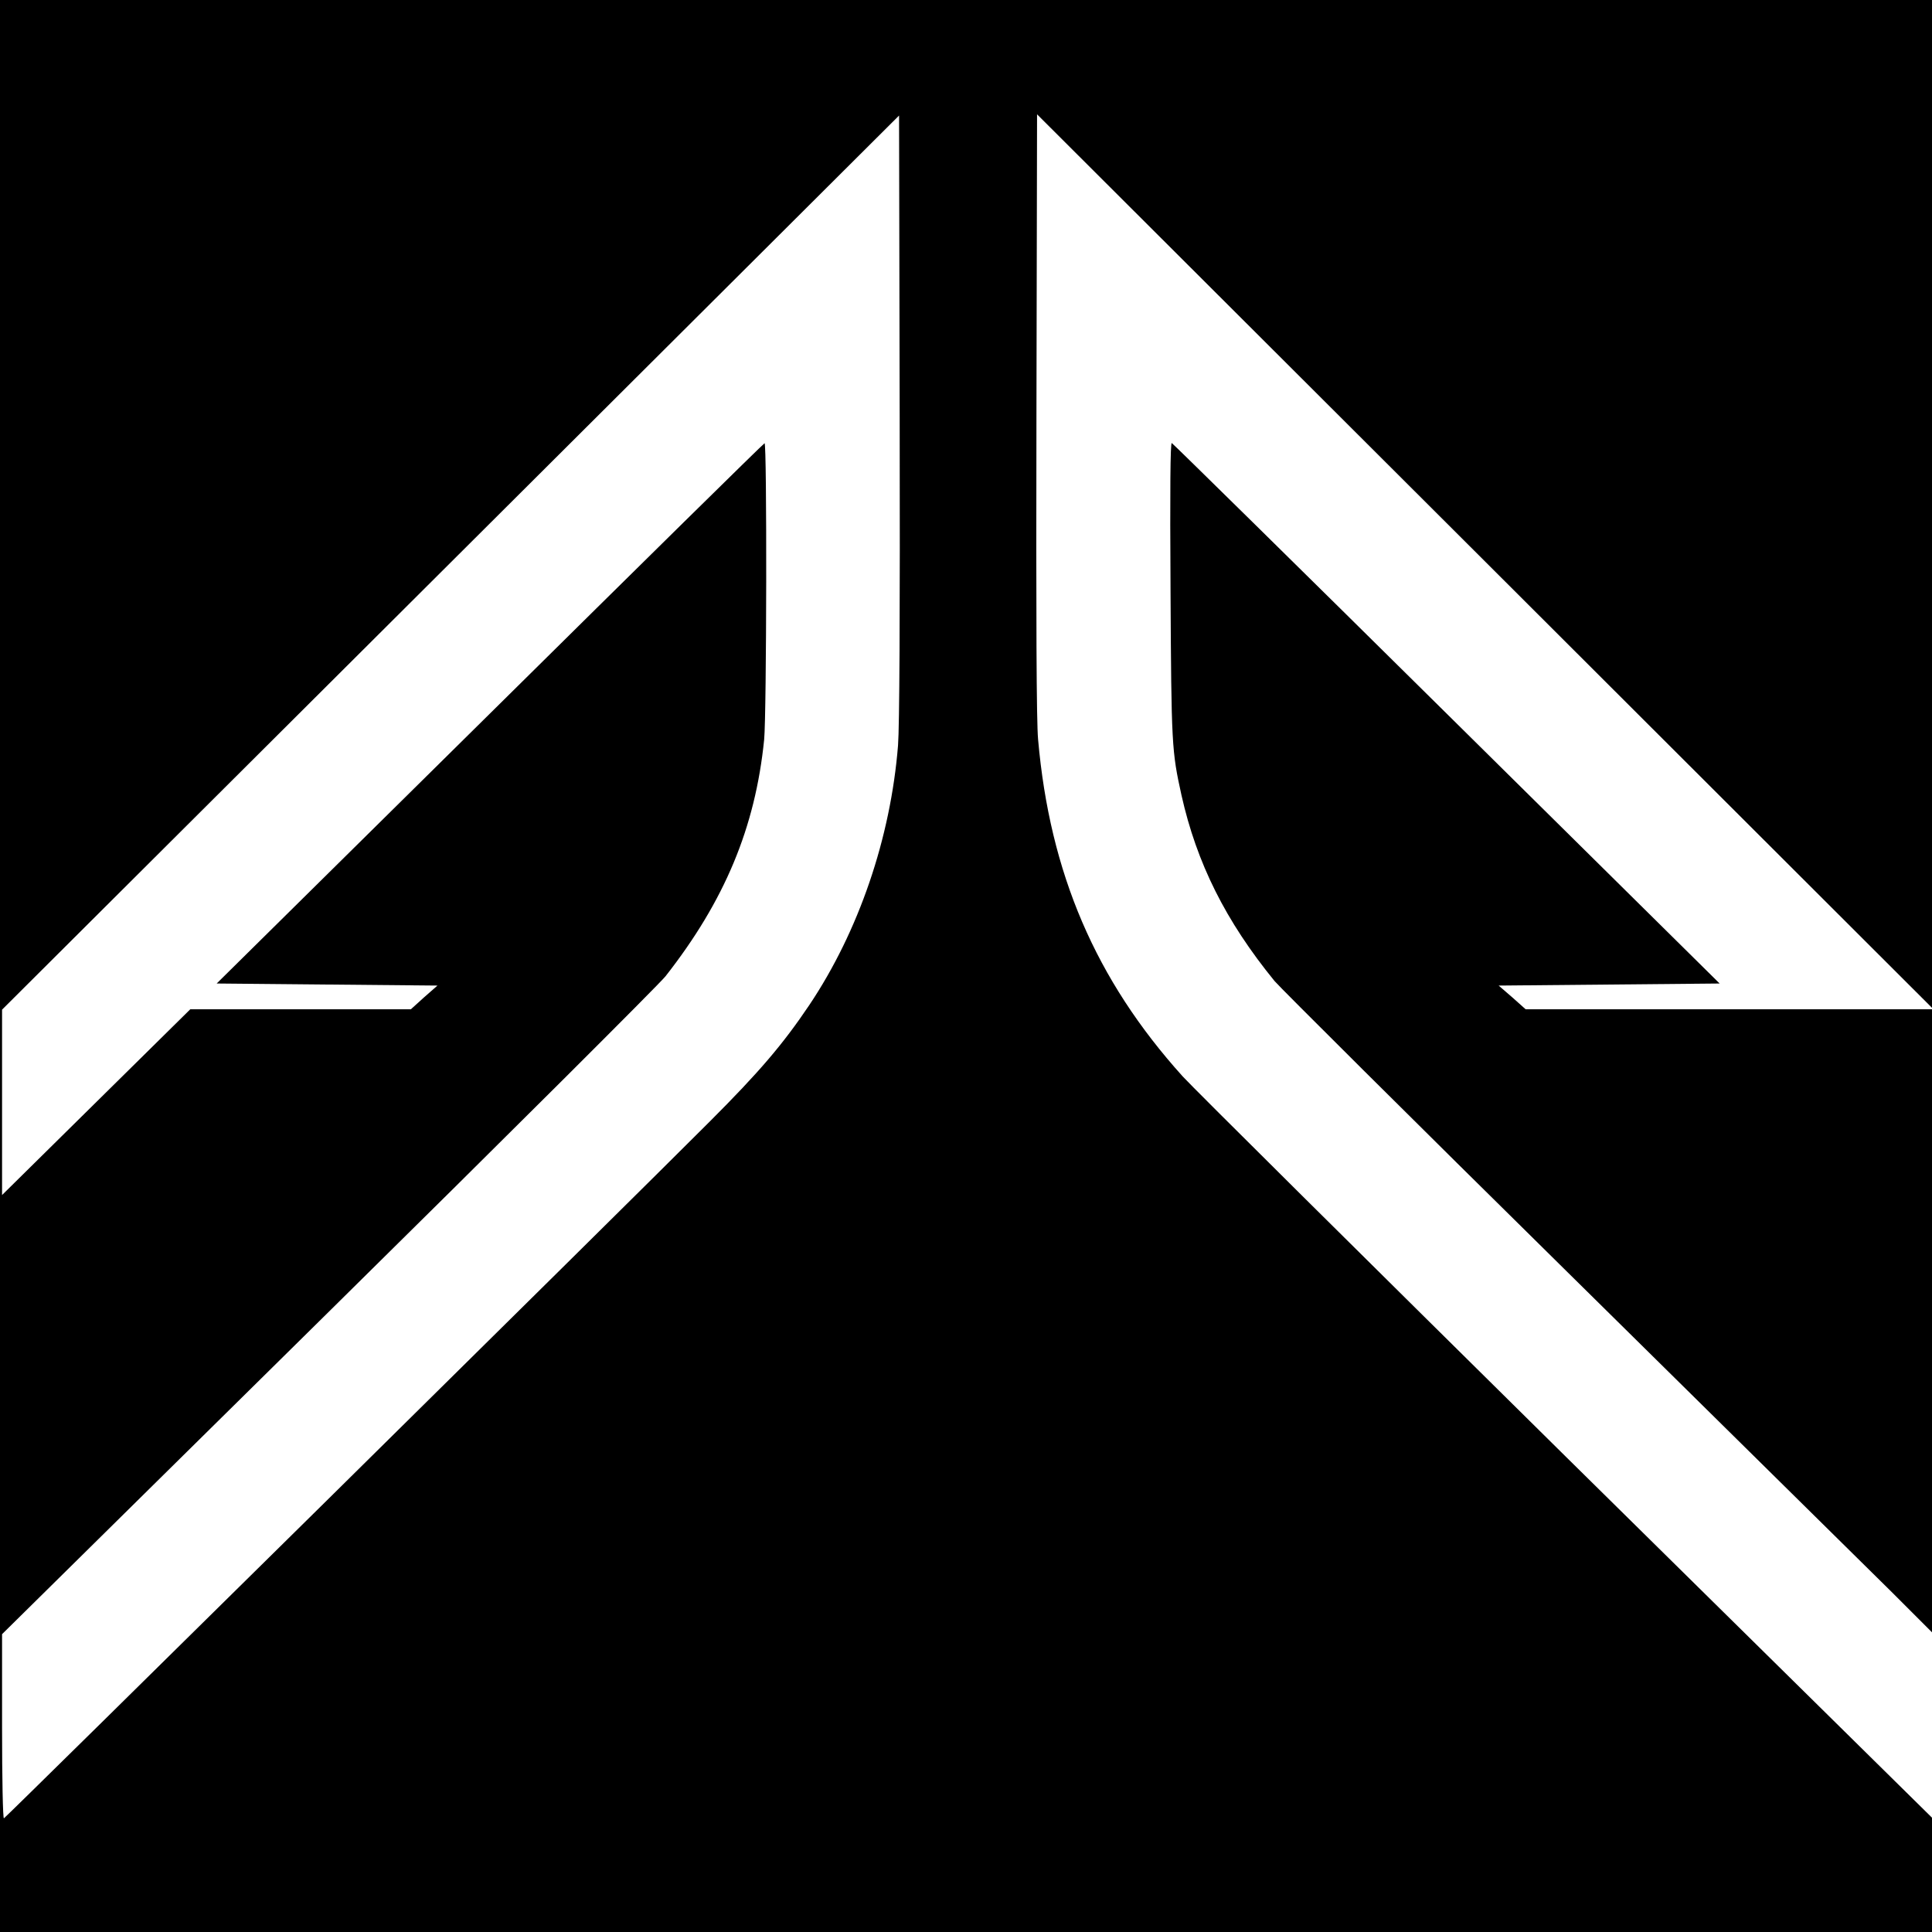 <svg version="1.0" xmlns="http://www.w3.org/2000/svg" width="938pt" height="938pt" viewBox="0 0 938 938"><g transform="translate(0,938) scale(0.1,-0.1)" fill="#000" stroke="none"><path d="M0 4690V0h4690 4690v278 277L7607 2303c-974 962-1814 1795-1865 1851-423 469-645 987-702 1636-8 85-10 587-8 1580l3 1455 2173-2169 2172-2169v2447 2446H4690 0V4690zm4360 1071c-36-450-191-903-431-1261-128-190-241-323-484-566C3051 3539 28 555 19 552c-5-2-9 191-9 445v449l1581 1560c869 857 1607 1593 1640 1634 287 366 436 722 479 1149 12 123 14 1444 2 1439-5-1-605-592-1334-1313L1052 4605l536-5 536-5-65-57-64-58h-535-536l-457-451-457-451v450 450l2178 2171 2177 2170 3-1462c2-981-1-1506-8-1596z"/><path d="M5683 6514c4-754 6-780 53-994 74-330 214-611 452-903 26-31 668-670 1427-1418 759-749 1467-1447 1573-1552l192-192v1513 1512h-986-987l-65 58-66 57 537 5 536 5-1325 1310c-729 721-1330 1312-1335 1314-7 2-9-225-6-715z"/></g></svg>